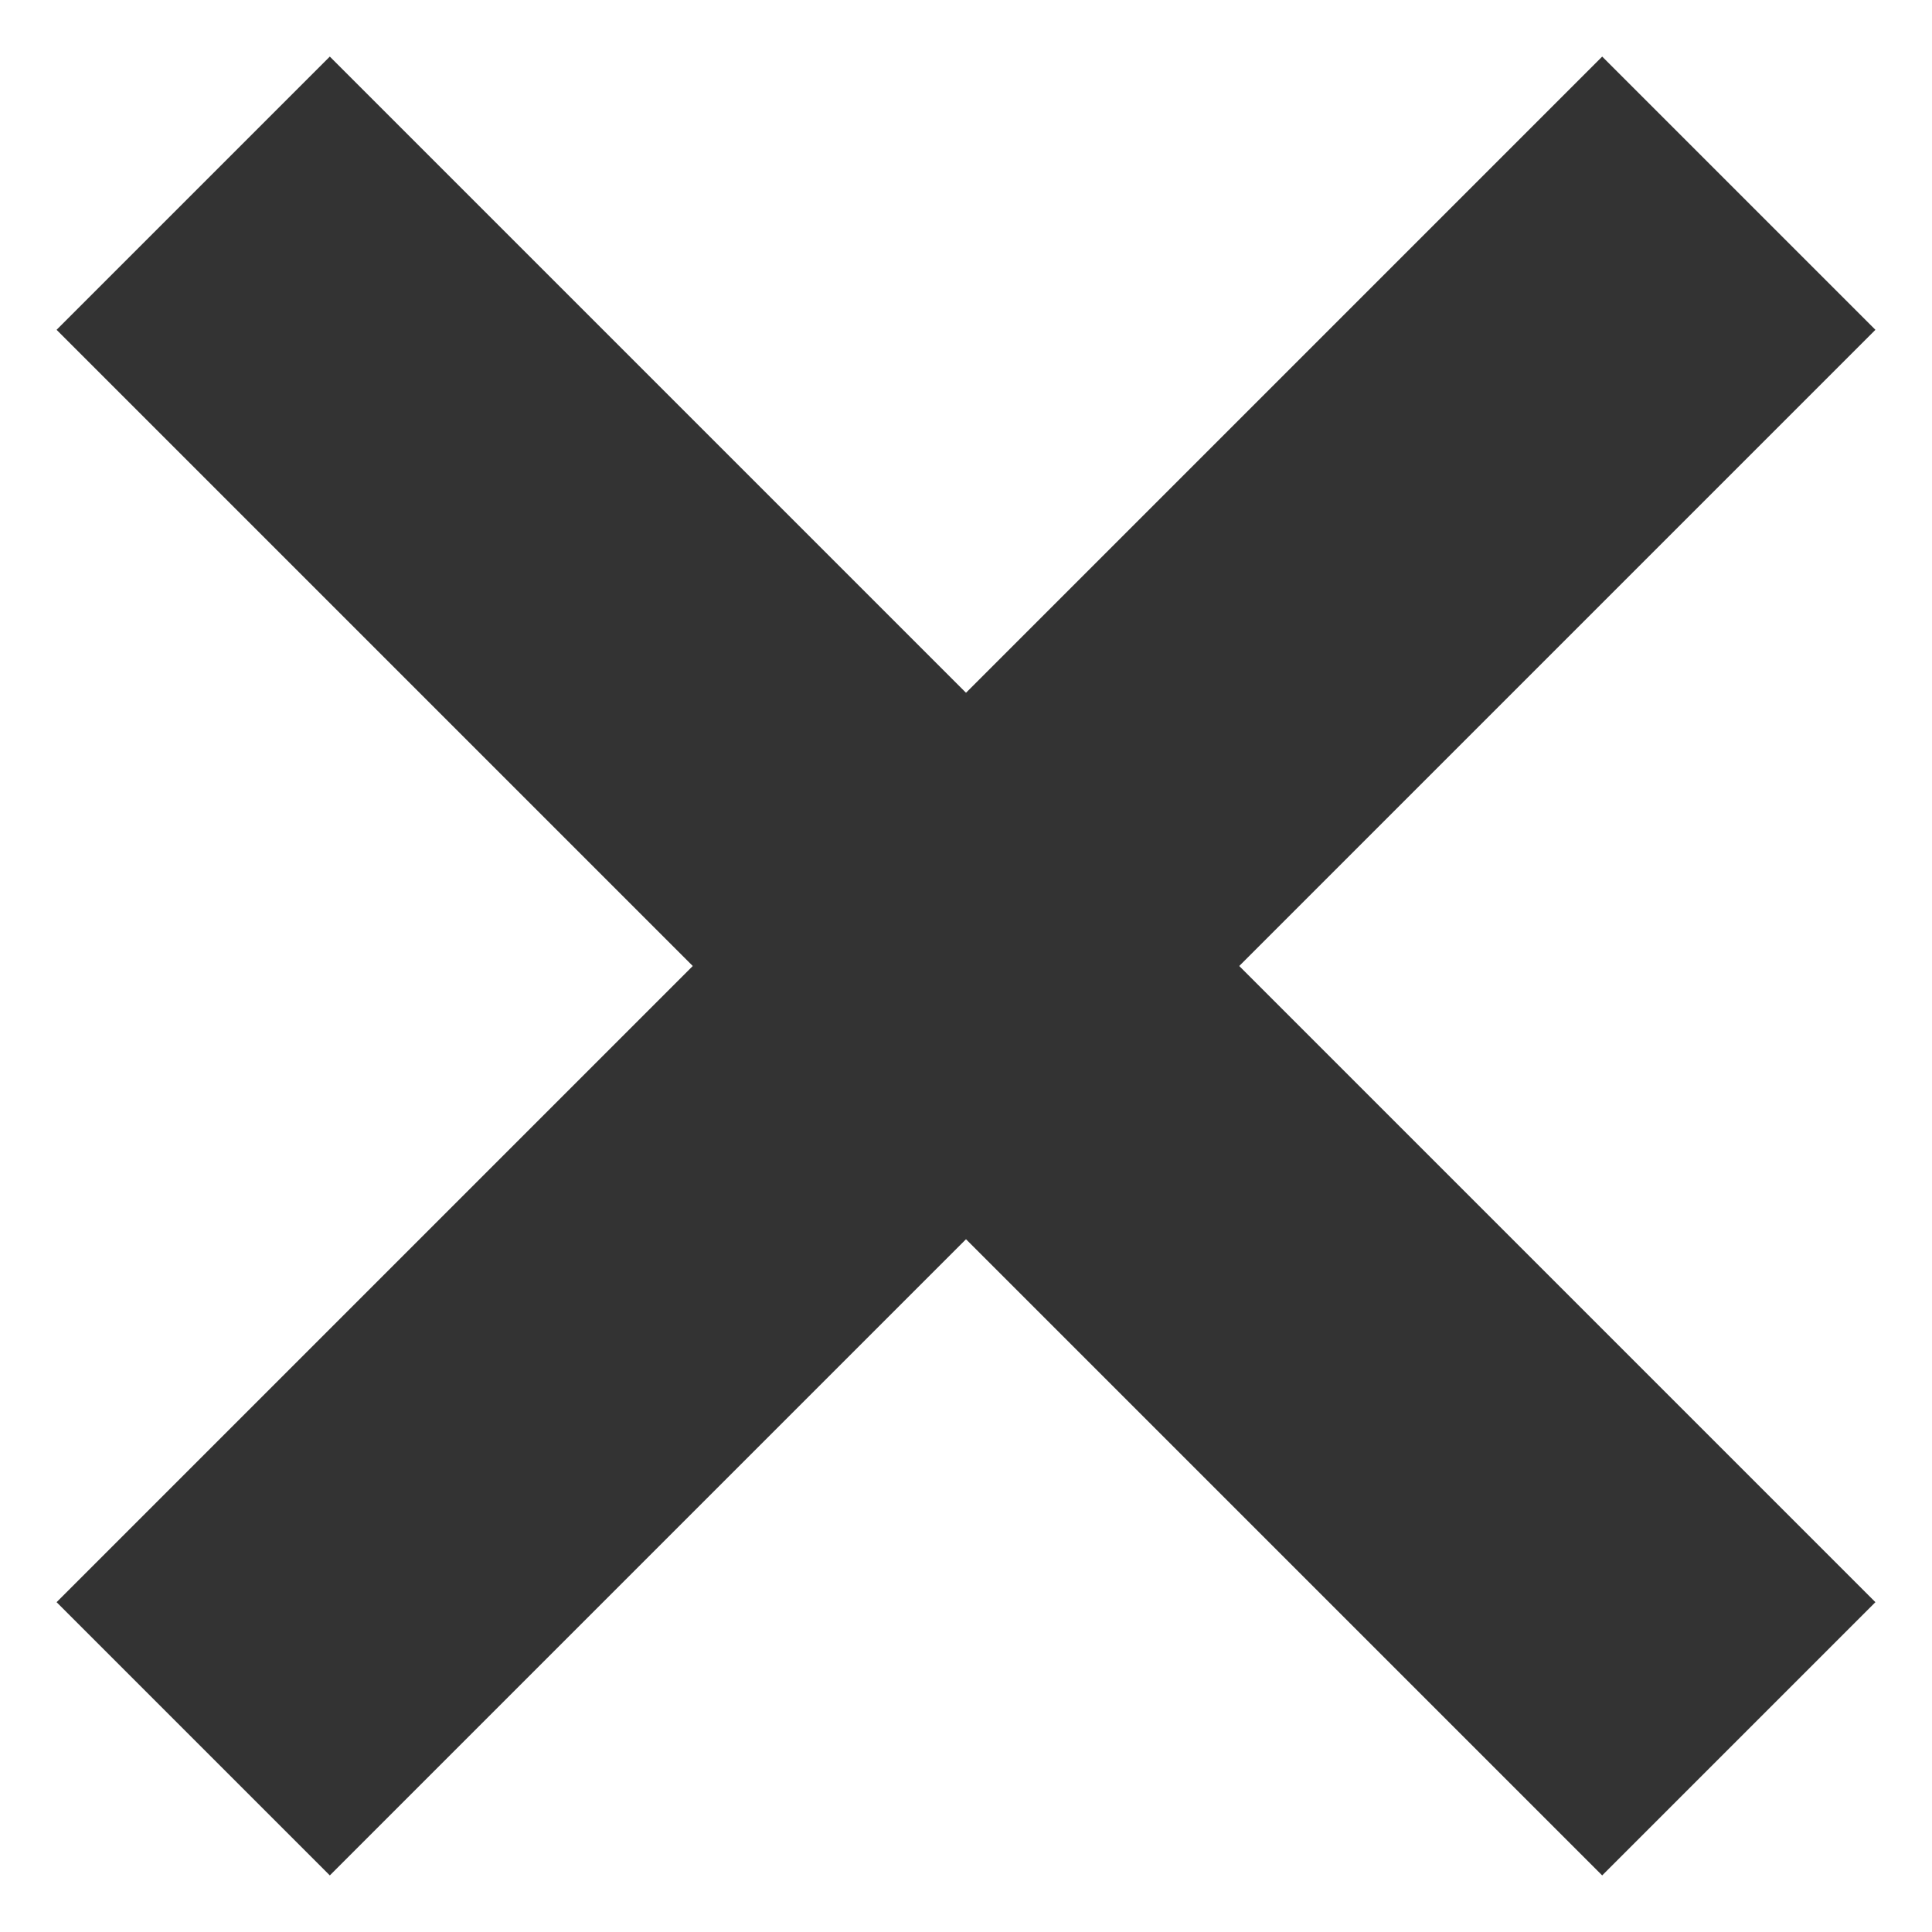 <svg width="10" height="10" viewBox="0 0 10 10" fill="none" xmlns="http://www.w3.org/2000/svg">
<path d="M1 1L9 9" stroke="#333333" stroke-width="2"/>
<path d="M9 1L1 9" stroke="#333333" stroke-width="2"/>
</svg>
